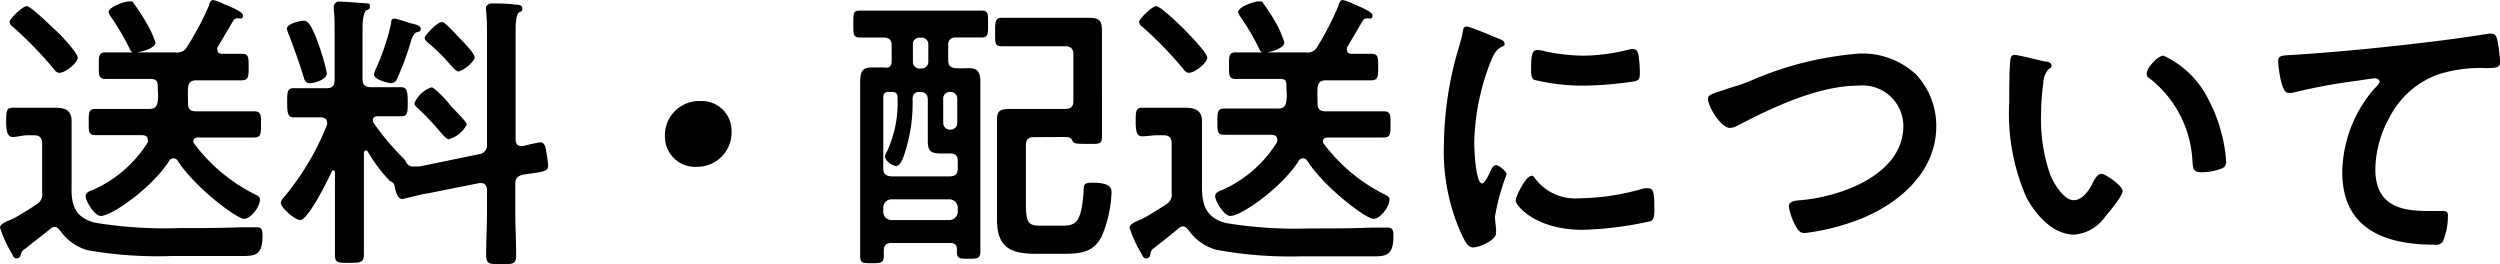 <svg xmlns="http://www.w3.org/2000/svg" width="145.99" height="15.43" viewBox="0 0 145.99 15.43"><title>アセット 8</title><g id="レイヤー_2" data-name="レイヤー 2"><g id="レイヤー_1-2" data-name="レイヤー 1"><path d="M1.21,14.89a.24.24,0,0,1-.24.2c-.15,0-.19-.11-.27-.27A7.11,7.11,0,0,1,0,13.29c0-.22.49-.41.66-.47s1.18-.68,1.45-.87a.67.67,0,0,0,.35-.71V8.38c0-.32-.13-.48-.47-.48H1.6C1.31,7.9,1,8,.73,8S.36,7.7.36,7.12s0-.83.37-.83l.87,0h.63c.32,0,.66,0,1,0,.56,0,.95.13.95.78,0,.48,0,.95,0,1.43v2.41C4.15,12,4.4,12.7,5.52,13a24.93,24.93,0,0,0,4.92.32c1.22,0,2.44,0,3.65-.05l.9,0c.33,0,.34.22.34.49,0,1.09-.37,1.19-1.15,1.19H10a23.49,23.49,0,0,1-4.89-.34,2.93,2.93,0,0,1-1.6-1.15c-.09-.1-.17-.21-.33-.21a.42.42,0,0,0-.25.12c-.46.39-1,.77-1.43,1.14A.51.51,0,0,0,1.21,14.89ZM3.47,4.25c-.16,0-.24-.1-.36-.26A22.56,22.56,0,0,0,.8,1.61C.7,1.53.56,1.43.56,1.27s.75-.91,1-.91S3,1.55,3.26,1.78,4.54,3.09,4.54,3.37,3.84,4.25,3.47,4.25Zm5.3.36H8c-.61,0-1.22,0-1.84,0-.4,0-.39-.22-.39-.78s0-.77.39-.77c.62,0,1.23,0,1.84,0h2.24a.66.66,0,0,0,.7-.35A17.34,17.34,0,0,0,12.21.31c0-.11.1-.31.23-.31a2.32,2.32,0,0,1,.6.22c.2.09,1.15.44,1.15.68s-.15.17-.29.17a.28.28,0,0,0-.28.14L12.7,2.77a.23.23,0,0,0,0,.15c0,.17.12.21.25.22l1.16,0c.42,0,.41.22.41.77s0,.78-.41.78c-.61,0-1.23,0-1.84,0h-.8c-.32,0-.47.13-.49.47s0,.61,0,.9.13.44.44.44h1.58l1.83,0c.43,0,.41.22.41.77s0,.76-.41.76l-1.83,0H11.56c-.14,0-.27.07-.27.22a.25.25,0,0,0,.06.15,10,10,0,0,0,3.64,3c.12.07.19.12.19.26,0,.41-.53,1.12-.93,1.12S11.42,11,10.37,9.38a.28.28,0,0,0-.48,0c-1,1.58-3.36,3.23-4,3.23-.39,0-.89-.9-.89-1.14s.24-.31.4-.37A7.2,7.2,0,0,0,8.63,8.31a.43.43,0,0,0,0-.17c0-.24-.27-.24-.32-.25H7.43l-1.84,0c-.42,0-.41-.2-.41-.76s0-.77.41-.77l1.84,0H8.7c.33,0,.46-.11.51-.44s0-.61,0-.91S9.09,4.61,8.77,4.61Zm-.9-1.53c-.2,0-.25-.12-.32-.28A14.41,14.41,0,0,0,6.49,1,.88.88,0,0,1,6.34.71c0-.3.92-.63,1.21-.63s.2.06.3.17c.19.26.48.7.65,1a5.76,5.76,0,0,1,.58,1.24C9.08,2.87,8,3.08,7.87,3.08Z"/><path d="M28,9a.52.52,0,0,0,.44-.56V2.18c0-.55,0-1.11-.06-1.59,0,0,0-.11,0-.17s.15-.22.3-.22,1.07,0,1.4.07c.15,0,.42,0,.42.22s-.08.16-.2.24-.19.48-.19,1V8.14c0,.22.09.39.34.39h.1a10,10,0,0,1,1-.22c.29,0,.33.39.36.61a6.87,6.87,0,0,1,.1.74c0,.37-.29.37-1.48.54-.34.1-.44.22-.44.56v1.53c0,.87.05,1.73.05,2.62,0,.51-.18.52-.86.52s-.89,0-.89-.52c0-.89.05-1.75.05-2.62V11.1c0-.22-.1-.41-.34-.41l-.1,0-3.06.61c-.17,0-1.38.32-1.44.32-.31,0-.41-.51-.45-.74s-.2-.26-.3-.33a8.78,8.78,0,0,1-1.26-1.68s-.07-.09-.12-.09-.12.09-.12.16v3.5c0,.8,0,1.6,0,2.38,0,.49-.14.53-.84.53s-.85,0-.85-.48c0-.82,0-1.61,0-2.43V10.08c0-.07,0-.12-.09-.12s-.07,0-.1.07c-.22.46-1.36,2.82-1.85,2.82-.27,0-1.12-.7-1.12-1a.51.51,0,0,1,.17-.32,15.49,15.49,0,0,0,2.53-4.25.34.34,0,0,0,0-.14c0-.2-.17-.27-.34-.29h-.19c-.56,0-1.11,0-1.43,0s-.37-.23-.37-.85,0-.85.37-.85.87,0,1.43,0h.51c.32,0,.46-.14.46-.48v-3c0-.36,0-.73-.05-1.09,0-.05,0-.14,0-.2s.08-.29.29-.29,1.31.08,1.55.1.27,0,.27.19-.14.18-.22.23-.21.38-.21,1v3c0,.34.14.48.48.48h.34c.56,0,1.1,0,1.43,0s.39.23.39.85,0,.85-.38.85-.86,0-1.41,0c-.12,0-.25.07-.25.22a.26.26,0,0,0,.05.17,14.86,14.86,0,0,0,1.73,2.06.76.76,0,0,1,.17.24.42.42,0,0,0,.44.24c.12,0,.23,0,.34,0ZM18.09,4.86c-.29,0-.32-.24-.39-.46-.12-.44-.65-1.92-.82-2.34a1.9,1.9,0,0,1-.13-.38c0-.29.76-.47,1-.47s.48.32.85,1.37a12.69,12.69,0,0,1,.49,1.7C19.07,4.67,18.33,4.86,18.09,4.86Zm6-3.48c.23.06.48.12.48.3s-.1.16-.2.19-.24.1-.38.56a15.59,15.59,0,0,1-.8,2.16.38.38,0,0,1-.35.27c-.12,0-1-.2-1-.51a1.39,1.39,0,0,1,.1-.31,13.41,13.41,0,0,0,.9-2.68c0-.12,0-.27.19-.27S23.85,1.33,24.05,1.38Zm2.13,6.76c-.12,0-.31-.2-.54-.47a14.37,14.37,0,0,0-1.26-1.33c-.09-.09-.22-.17-.22-.31a1.68,1.68,0,0,1,1-.93c.17,0,.9.78,1.06,1s1,1,1,1.17A1.74,1.74,0,0,1,26.18,8.14Zm.51-4c-.12,0-.24-.14-.44-.37A10.9,10.9,0,0,0,25,2.5c-.08-.09-.2-.17-.2-.29s.71-.92,1-.92c.14,0,.2.1.31.19.3.27.57.58.86.88s.75.8.75,1S27.06,4.18,26.69,4.18Z"/><path d="M42.72,7.68a2,2,0,0,1-2,2.06A1.76,1.76,0,0,1,38.83,8,2,2,0,0,1,40.9,5.9,1.74,1.74,0,0,1,42.72,7.68Z"/><path d="M52.07,3.5V2.65c0-.32-.14-.44-.46-.46l-1.38,0c-.4,0-.4-.16-.4-.8s0-.77.39-.77c.64,0,1.29,0,1.94,0h3.22c.63,0,1.28,0,1.93,0,.4,0,.39.17.39.78s0,.79-.39.79-1,0-1.5,0c-.32,0-.44.16-.44.46V3.5c0,.31.12.46.44.48s.51,0,.78,0c.55,0,.66.28.66.85s0,1,0,1.46V12.9c0,.6,0,1.19,0,1.77,0,.42-.15.44-.68.44s-.69,0-.69-.41v-.13c0-.28-.12-.38-.4-.38H52.07c-.31,0-.46.12-.46.45v.28c0,.43-.15.45-.69.45s-.69,0-.69-.43c0-.65,0-1.29,0-1.94V6.25c0-.47,0-1,0-1.41,0-.66.12-.9.68-.9l.7,0C52,4,52.07,3.82,52.07,3.5ZM53.7,5.37c-.25,0-.37.09-.41.36a9.47,9.47,0,0,1-.44,3.16c-.07.22-.25.8-.51.8s-.66-.31-.66-.56a.62.62,0,0,1,.12-.29,6.74,6.74,0,0,0,.61-3.16c0-.22-.1-.31-.31-.31h-.2c-.22,0-.32.09-.32.31V9.83c0,.32.13.44.47.47h3.4c.34,0,.48-.15.48-.47V9.42c0-.31-.12-.45-.44-.46h-.6c-.52,0-.71-.15-.71-.71,0-.41,0-.81,0-1.22V5.83c0-.32-.15-.46-.47-.46Zm-2.12,7a.48.48,0,0,0,.47.48h3.4a.49.49,0,0,0,.48-.48v-.25a.49.49,0,0,0-.48-.48h-3.4a.48.48,0,0,0-.47.48ZM53.8,4a.39.39,0,0,0,.41-.41v-1a.38.38,0,0,0-.41-.39h-.08a.37.37,0,0,0-.41.39v1a.38.38,0,0,0,.41.41Zm1.28,3.16a.39.39,0,0,0,.41.41h0a.39.39,0,0,0,.41-.41V5.76a.38.38,0,0,0-.41-.39h0a.38.38,0,0,0-.41.39Zm5.3.85c-.34,0-.47.15-.47.47v3.06c0,1.33,0,1.64.83,1.64H62c.83,0,1.14-.16,1.28-2,0-.39,0-.51.51-.51,1.07,0,1.12.32,1.12.58a7.32,7.32,0,0,1-.56,2.52c-.48,1-1.3,1.05-2.28,1.05H60.52c-1.46,0-2.3-.32-2.3-2,0-.51,0-1,0-1.53V8.09c0-.36,0-.71,0-1.07,0-.53.14-.66.8-.66H62.2c.34,0,.48-.13.48-.47V3.18c0-.32-.14-.48-.48-.48h-2c-.58,0-1.14,0-1.72,0-.39,0-.37-.23-.37-.81s0-.85.37-.85c.58,0,1.14,0,1.72,0h2.23l1.15,0c.65,0,.77.19.77.77s0,.92,0,1.36V6.12c0,.68,0,1.36,0,1.85s-.19.43-.85.43-.8,0-.88-.19S62.37,8,62.18,8Z"/><path d="M67.17,14.89a.24.24,0,0,1-.24.2c-.15,0-.19-.11-.27-.27a7.11,7.11,0,0,1-.7-1.53c0-.22.49-.41.66-.47s1.18-.68,1.45-.87a.67.67,0,0,0,.35-.71V8.38c0-.32-.13-.48-.47-.48h-.39c-.29,0-.58.06-.87.06s-.37-.26-.37-.84,0-.83.37-.83.58,0,.87,0h.63c.32,0,.66,0,1,0,.56,0,1,.13,1,.78,0,.48,0,.95,0,1.43v2.41c0,1.09.25,1.79,1.37,2.11a24.93,24.93,0,0,0,4.92.32c1.22,0,2.44,0,3.65-.05l.9,0c.33,0,.34.22.34.49,0,1.09-.37,1.19-1.15,1.19H75.92A23.49,23.49,0,0,1,71,14.58a2.93,2.93,0,0,1-1.6-1.15c-.09-.1-.17-.21-.33-.21a.42.42,0,0,0-.25.12c-.46.39-.95.77-1.43,1.14A.51.51,0,0,0,67.17,14.89ZM69.43,4.25c-.16,0-.24-.1-.36-.26a22.56,22.56,0,0,0-2.31-2.38c-.1-.08-.24-.18-.24-.34s.75-.91,1-.91S69,1.55,69.22,1.78,70.5,3.09,70.5,3.37,69.8,4.25,69.43,4.25Zm5.3.36H74c-.61,0-1.22,0-1.84,0-.4,0-.39-.22-.39-.78s0-.77.39-.77c.62,0,1.23,0,1.84,0h2.24a.66.66,0,0,0,.7-.35A17.34,17.34,0,0,0,78.17.31c0-.11.1-.31.23-.31a2.32,2.32,0,0,1,.6.22c.2.09,1.15.44,1.15.68s-.15.17-.29.17a.28.28,0,0,0-.28.14l-.92,1.56a.23.23,0,0,0,0,.15c0,.17.12.21.25.22l1.16,0c.42,0,.41.22.41.77s0,.78-.41.78c-.61,0-1.23,0-1.84,0h-.8c-.32,0-.47.13-.49.47s0,.61,0,.9.13.44.44.44h1.58l1.83,0c.43,0,.41.22.41.77s0,.76-.41.76l-1.83,0H77.52c-.14,0-.27.07-.27.22a.25.25,0,0,0,.06.15,10,10,0,0,0,3.64,3c.12.07.19.12.19.26,0,.41-.53,1.12-.94,1.12S77.38,11,76.33,9.38a.28.28,0,0,0-.48,0c-1,1.58-3.36,3.23-4,3.23-.39,0-.89-.9-.89-1.14s.24-.31.4-.37a7.2,7.2,0,0,0,3.22-2.81.43.43,0,0,0,0-.17c0-.24-.27-.24-.32-.25h-.92l-1.84,0c-.42,0-.41-.2-.41-.76s0-.77.41-.77l1.84,0h1.27c.33,0,.46-.11.51-.44s0-.61,0-.91S75.05,4.61,74.73,4.61Zm-.9-1.53c-.2,0-.25-.12-.32-.28A14.41,14.41,0,0,0,72.45,1,.88.88,0,0,1,72.3.71c0-.3.92-.63,1.21-.63s.2.06.3.17c.19.26.48.7.65,1A5.76,5.76,0,0,1,75,2.48C75,2.87,74,3.08,73.83,3.08Z"/><path d="M87.52,2.26c.13.05.34.12.34.29s-.07.12-.24.22-.36.31-.53.73a13.57,13.57,0,0,0-1,4.83c0,.32.07,2.38.46,2.38.15,0,.39-.49.46-.66s.2-.41.35-.41.62.36.62.54a12.92,12.92,0,0,0-.68,2.47c0,.17.05.56.06.71a1.38,1.38,0,0,1,0,.26c0,.42-1,.83-1.33.83s-.49-.38-.71-.83a11.73,11.73,0,0,1-1-5.22,20.23,20.23,0,0,1,.87-5.63c.08-.29.17-.56.22-.85s.07-.37.25-.37S87.28,2.16,87.52,2.26Zm2.1,8.13a2.92,2.92,0,0,0,2.59,1.19A14,14,0,0,0,96,11,1.28,1.28,0,0,1,96.3,11c.28,0,.31.41.31,1.28,0,.2,0,.51-.2.63a20.17,20.17,0,0,1-4,.51c-2.76,0-3.9-1.43-3.9-1.7s.6-1.45.92-1.45C89.5,10.23,89.57,10.32,89.62,10.39ZM90.24,3a11,11,0,0,0,2.22.25,10.9,10.9,0,0,0,2.59-.34,2.34,2.34,0,0,1,.3-.05c.24,0,.31.21.34.41a7.12,7.12,0,0,1,.07.92c0,.35,0,.49-.32.56A20.82,20.82,0,0,1,92.58,5a12,12,0,0,1-3-.34c-.19-.12-.17-.48-.17-.67,0-.81.08-1.07.35-1.07A2,2,0,0,1,90.24,3Z"/><path d="M102.29,4.69a19.58,19.58,0,0,1,6.27-1.56,4.57,4.57,0,0,1,3.35,1.24,4.38,4.38,0,0,1,1.16,3c0,2.62-2.08,4.45-4.36,5.39a13.44,13.44,0,0,1-3.31.85c-.29,0-.41-.17-.54-.41a3.53,3.53,0,0,1-.4-1.14c0-.3.36-.34.58-.36,2.38-.18,6.11-1.46,6.11-4.36A2.38,2.38,0,0,0,108.54,5c-2.36,0-5,1.26-7.07,2.33a.92.92,0,0,1-.44.14c-.53,0-1.29-1.23-1.29-1.7,0-.22.2-.29.92-.51C101.05,5.1,101.58,5,102.29,4.69Z"/><path d="M119.42,3.59c.14,0,.38.06.38.23s-.07.14-.17.22a1.24,1.24,0,0,0-.31.82,13.5,13.5,0,0,0-.13,1.8,9.82,9.82,0,0,0,.54,3.56c.2.47.77,1.47,1.36,1.47s1-.74,1.17-1.12c.11-.17.24-.42.46-.42s1.23.69,1.23,1-.77,1.21-1,1.48a2.44,2.44,0,0,1-1.82,1.07c-1.25,0-2.24-1.14-2.8-2.18a12.22,12.22,0,0,1-1-5.54c0-.27,0-2.43.09-2.58a.21.21,0,0,1,.24-.19C117.88,3.21,119.14,3.54,119.42,3.59Zm6.92-.34A5.52,5.52,0,0,1,129,5.88a9.21,9.21,0,0,1,1,3.54c0,.32-.17.41-.46.49a3.37,3.37,0,0,1-.95.15c-.54,0-.52-.23-.56-.64a6.52,6.52,0,0,0-2.51-4.85.27.27,0,0,1-.16-.25C125.32,4,126,3.25,126.34,3.25Z"/><path d="M134,3.2c2.48-.16,5-.41,7.45-.7,1.27-.15,2.58-.32,3.85-.53a.75.75,0,0,1,.21,0c.25,0,.29.23.34.43A10.43,10.43,0,0,1,146,3.62c0,.37-.35.34-.74.36a8.19,8.19,0,0,0-2.83.35,5.15,5.15,0,0,0-2.9,2.54,6.38,6.38,0,0,0-.82,3c0,2,1.28,2.45,3,2.45l.85,0c.26,0,.39,0,.39.29a4,4,0,0,1-.3,1.51.53.53,0,0,1-.49.17c-2.89,0-5.38-.92-5.38-4.23a7.58,7.58,0,0,1,1.87-4.88c.09-.08.31-.31.31-.41s-.15-.2-.25-.2-.91.12-1.09.15a33.24,33.24,0,0,0-3.76.7,1.07,1.07,0,0,1-.25,0c-.41,0-.57-1.61-.57-1.78C133,3.2,133.26,3.25,134,3.2Z"/></g></g></svg>